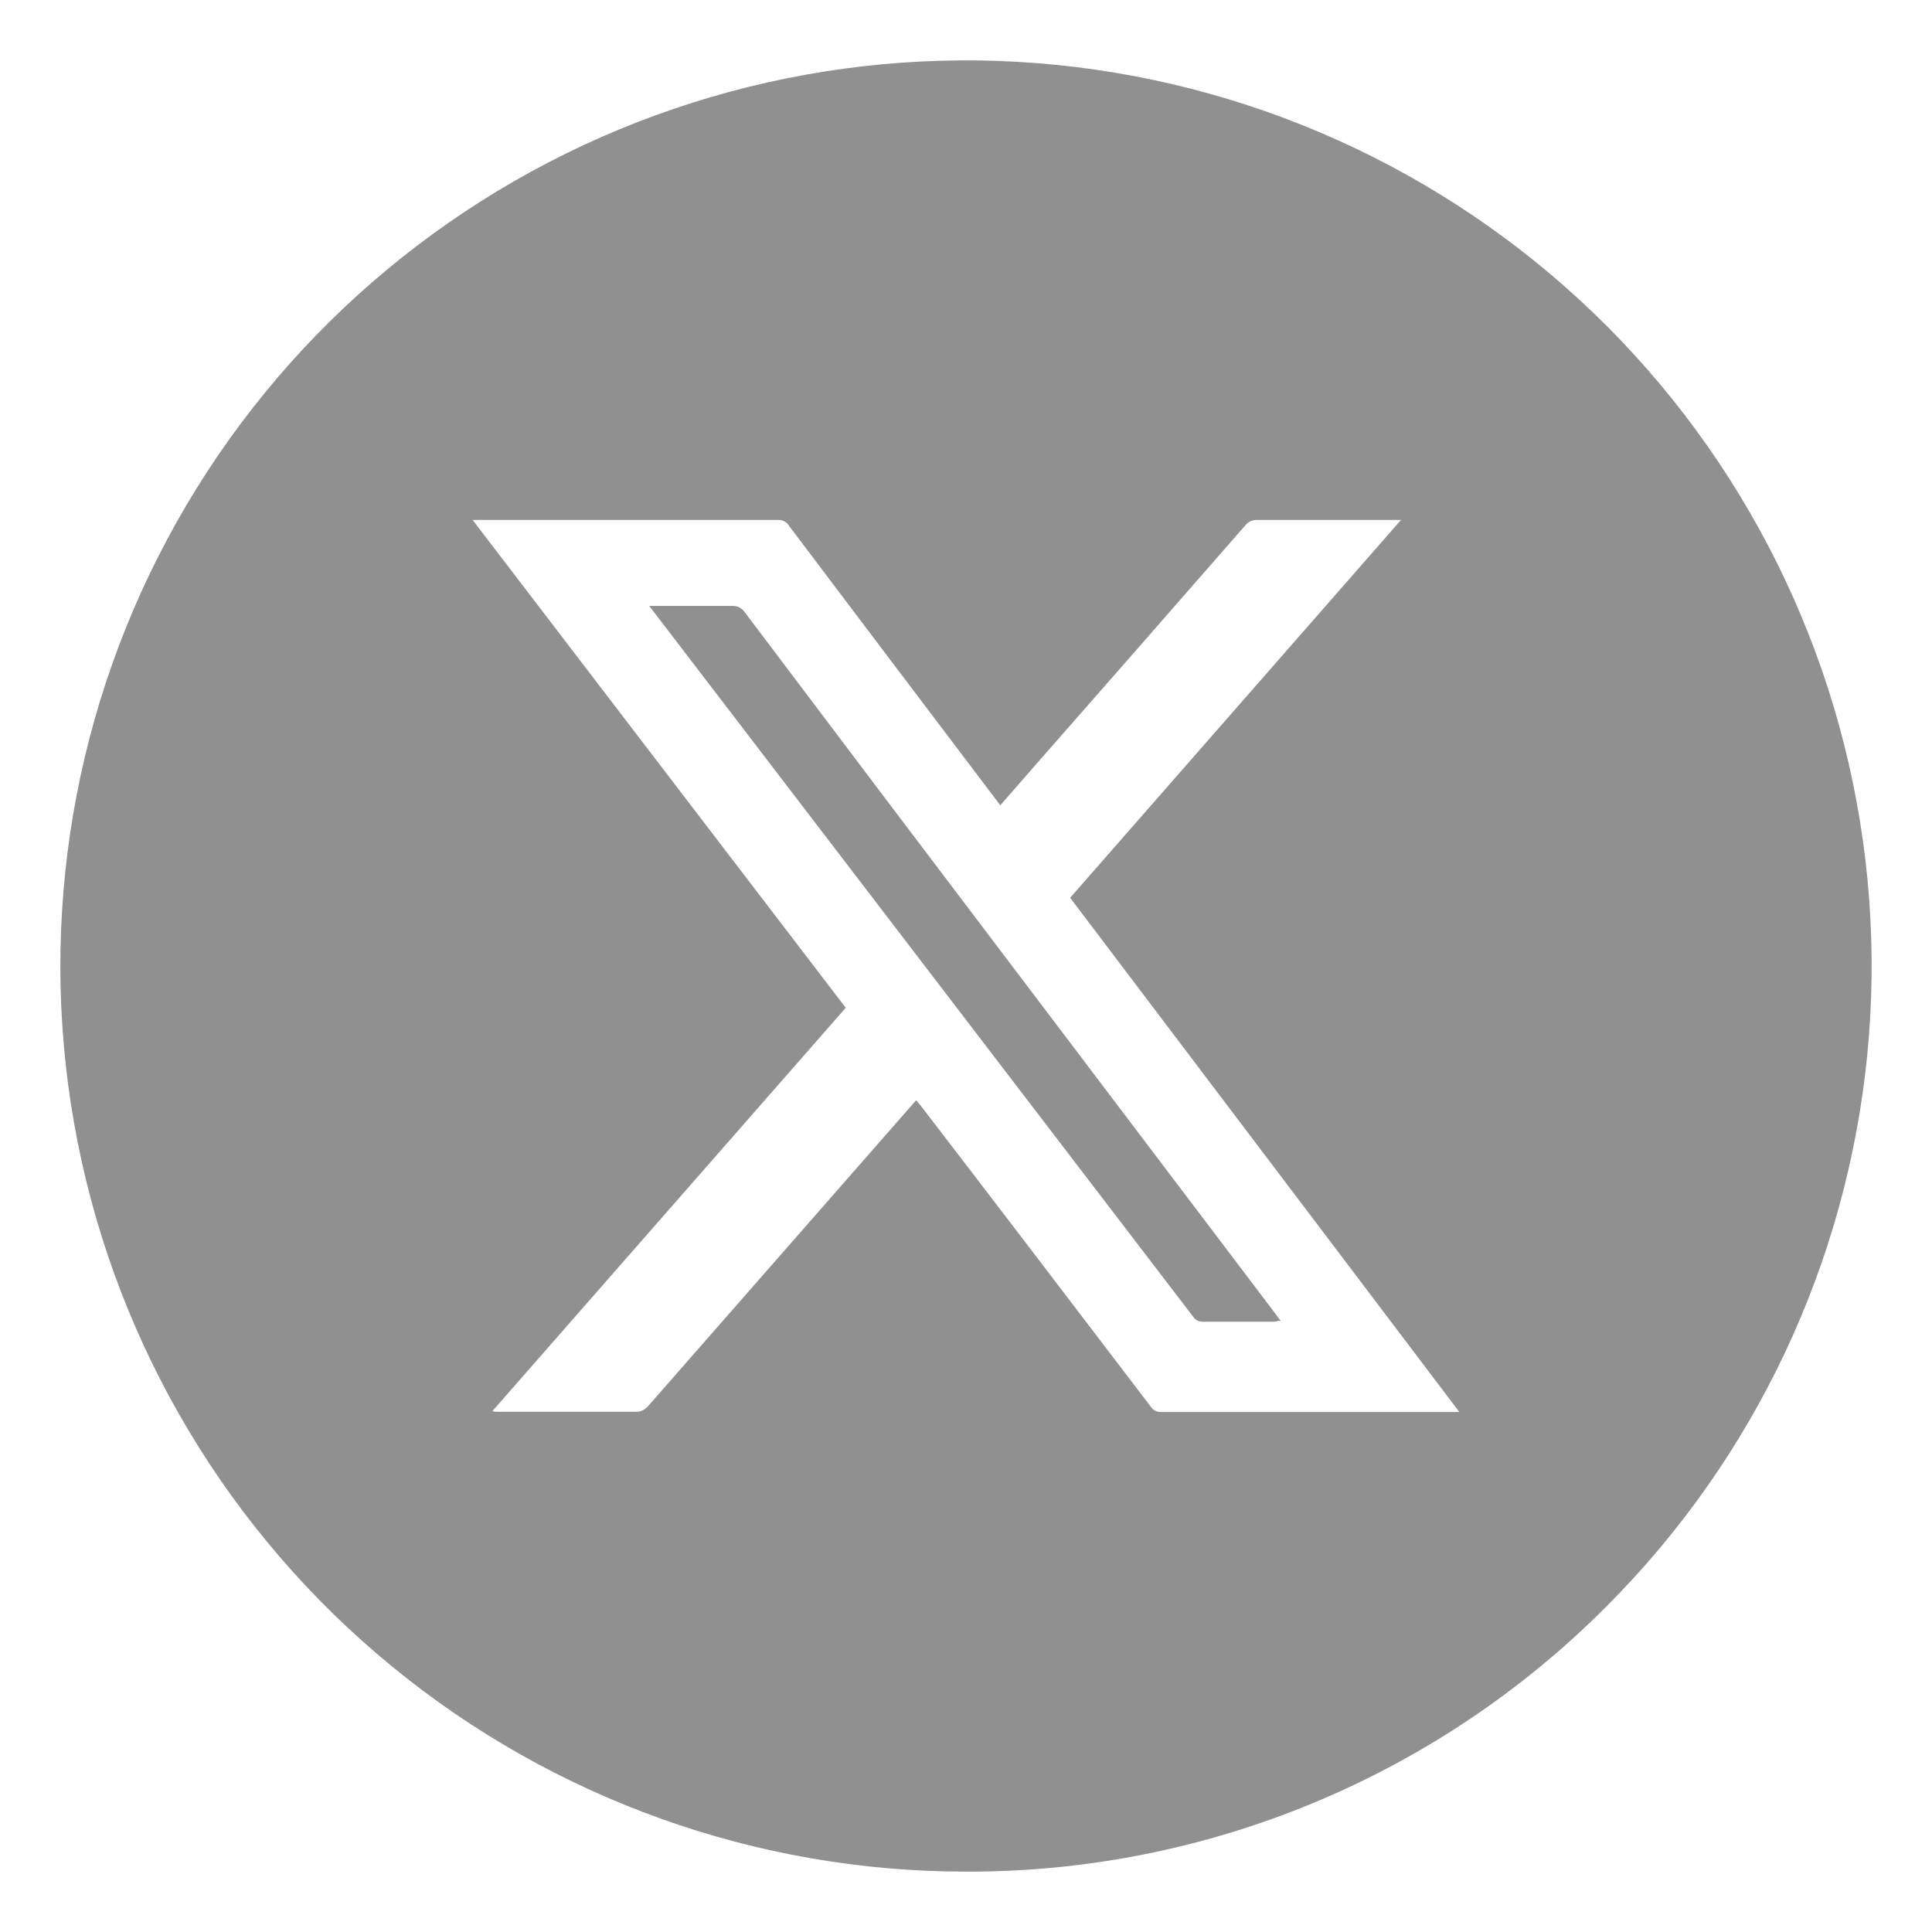 <svg width="32" height="32" viewBox="0 0 32 32" fill="none" xmlns="http://www.w3.org/2000/svg">
<mask id="mask0_3326_413" style="mask-type:alpha" maskUnits="userSpaceOnUse" x="0" y="0" width="32" height="32">
<rect width="32" height="32" fill="#D9D9D9"/>
</mask>
<g mask="url(#mask0_3326_413)">
<path d="M16.001 31C12.531 31.001 9.168 29.797 6.486 27.596C3.803 25.395 1.966 22.332 1.288 18.928C0.611 15.525 1.135 11.991 2.771 8.93C4.406 5.869 7.052 3.471 10.258 2.143C13.464 0.815 17.032 0.638 20.353 1.645C23.674 2.652 26.543 4.779 28.471 7.665C30.399 10.55 31.268 14.016 30.928 17.469C30.588 20.923 29.062 24.152 26.609 26.606C25.219 28.004 23.566 29.111 21.745 29.866C19.925 30.62 17.972 31.006 16.001 31ZM15.175 18.225L15.239 18.299C16.367 19.766 17.613 21.4 19.052 23.288C19.07 23.318 19.095 23.344 19.126 23.362C19.157 23.379 19.192 23.388 19.228 23.387H24.171L17.725 14.87L23.205 8.612H20.813C20.777 8.611 20.742 8.62 20.709 8.635C20.677 8.651 20.648 8.673 20.626 8.702C20.208 9.178 19.791 9.655 19.374 10.133L18.915 10.659C18.331 11.325 17.738 12.002 17.151 12.67L16.568 13.338L16.459 13.194C15.3 11.665 14.15 10.14 13.07 8.711C13.052 8.681 13.026 8.655 12.995 8.637C12.965 8.62 12.929 8.611 12.894 8.612H7.828L14.008 16.692L8.155 23.373C8.178 23.38 8.202 23.383 8.226 23.383H10.574C10.629 23.373 10.679 23.346 10.718 23.307L10.74 23.284C11.884 21.977 13.028 20.671 14.173 19.366L15.173 18.225H15.175ZM21.108 21.891H19.913C19.885 21.891 19.857 21.885 19.831 21.872C19.806 21.858 19.783 21.838 19.767 21.815C17.185 18.442 14.605 15.069 12.026 11.698L10.753 10.036H12.12C12.125 10.035 12.129 10.035 12.133 10.036C12.172 10.034 12.211 10.043 12.246 10.061C12.281 10.079 12.311 10.105 12.333 10.137C14.067 12.437 15.351 14.137 16.378 15.491L21.122 21.756L21.213 21.879H21.179H21.165C21.146 21.886 21.128 21.889 21.108 21.891Z" fill="#909090"/>
</g>
</svg>
